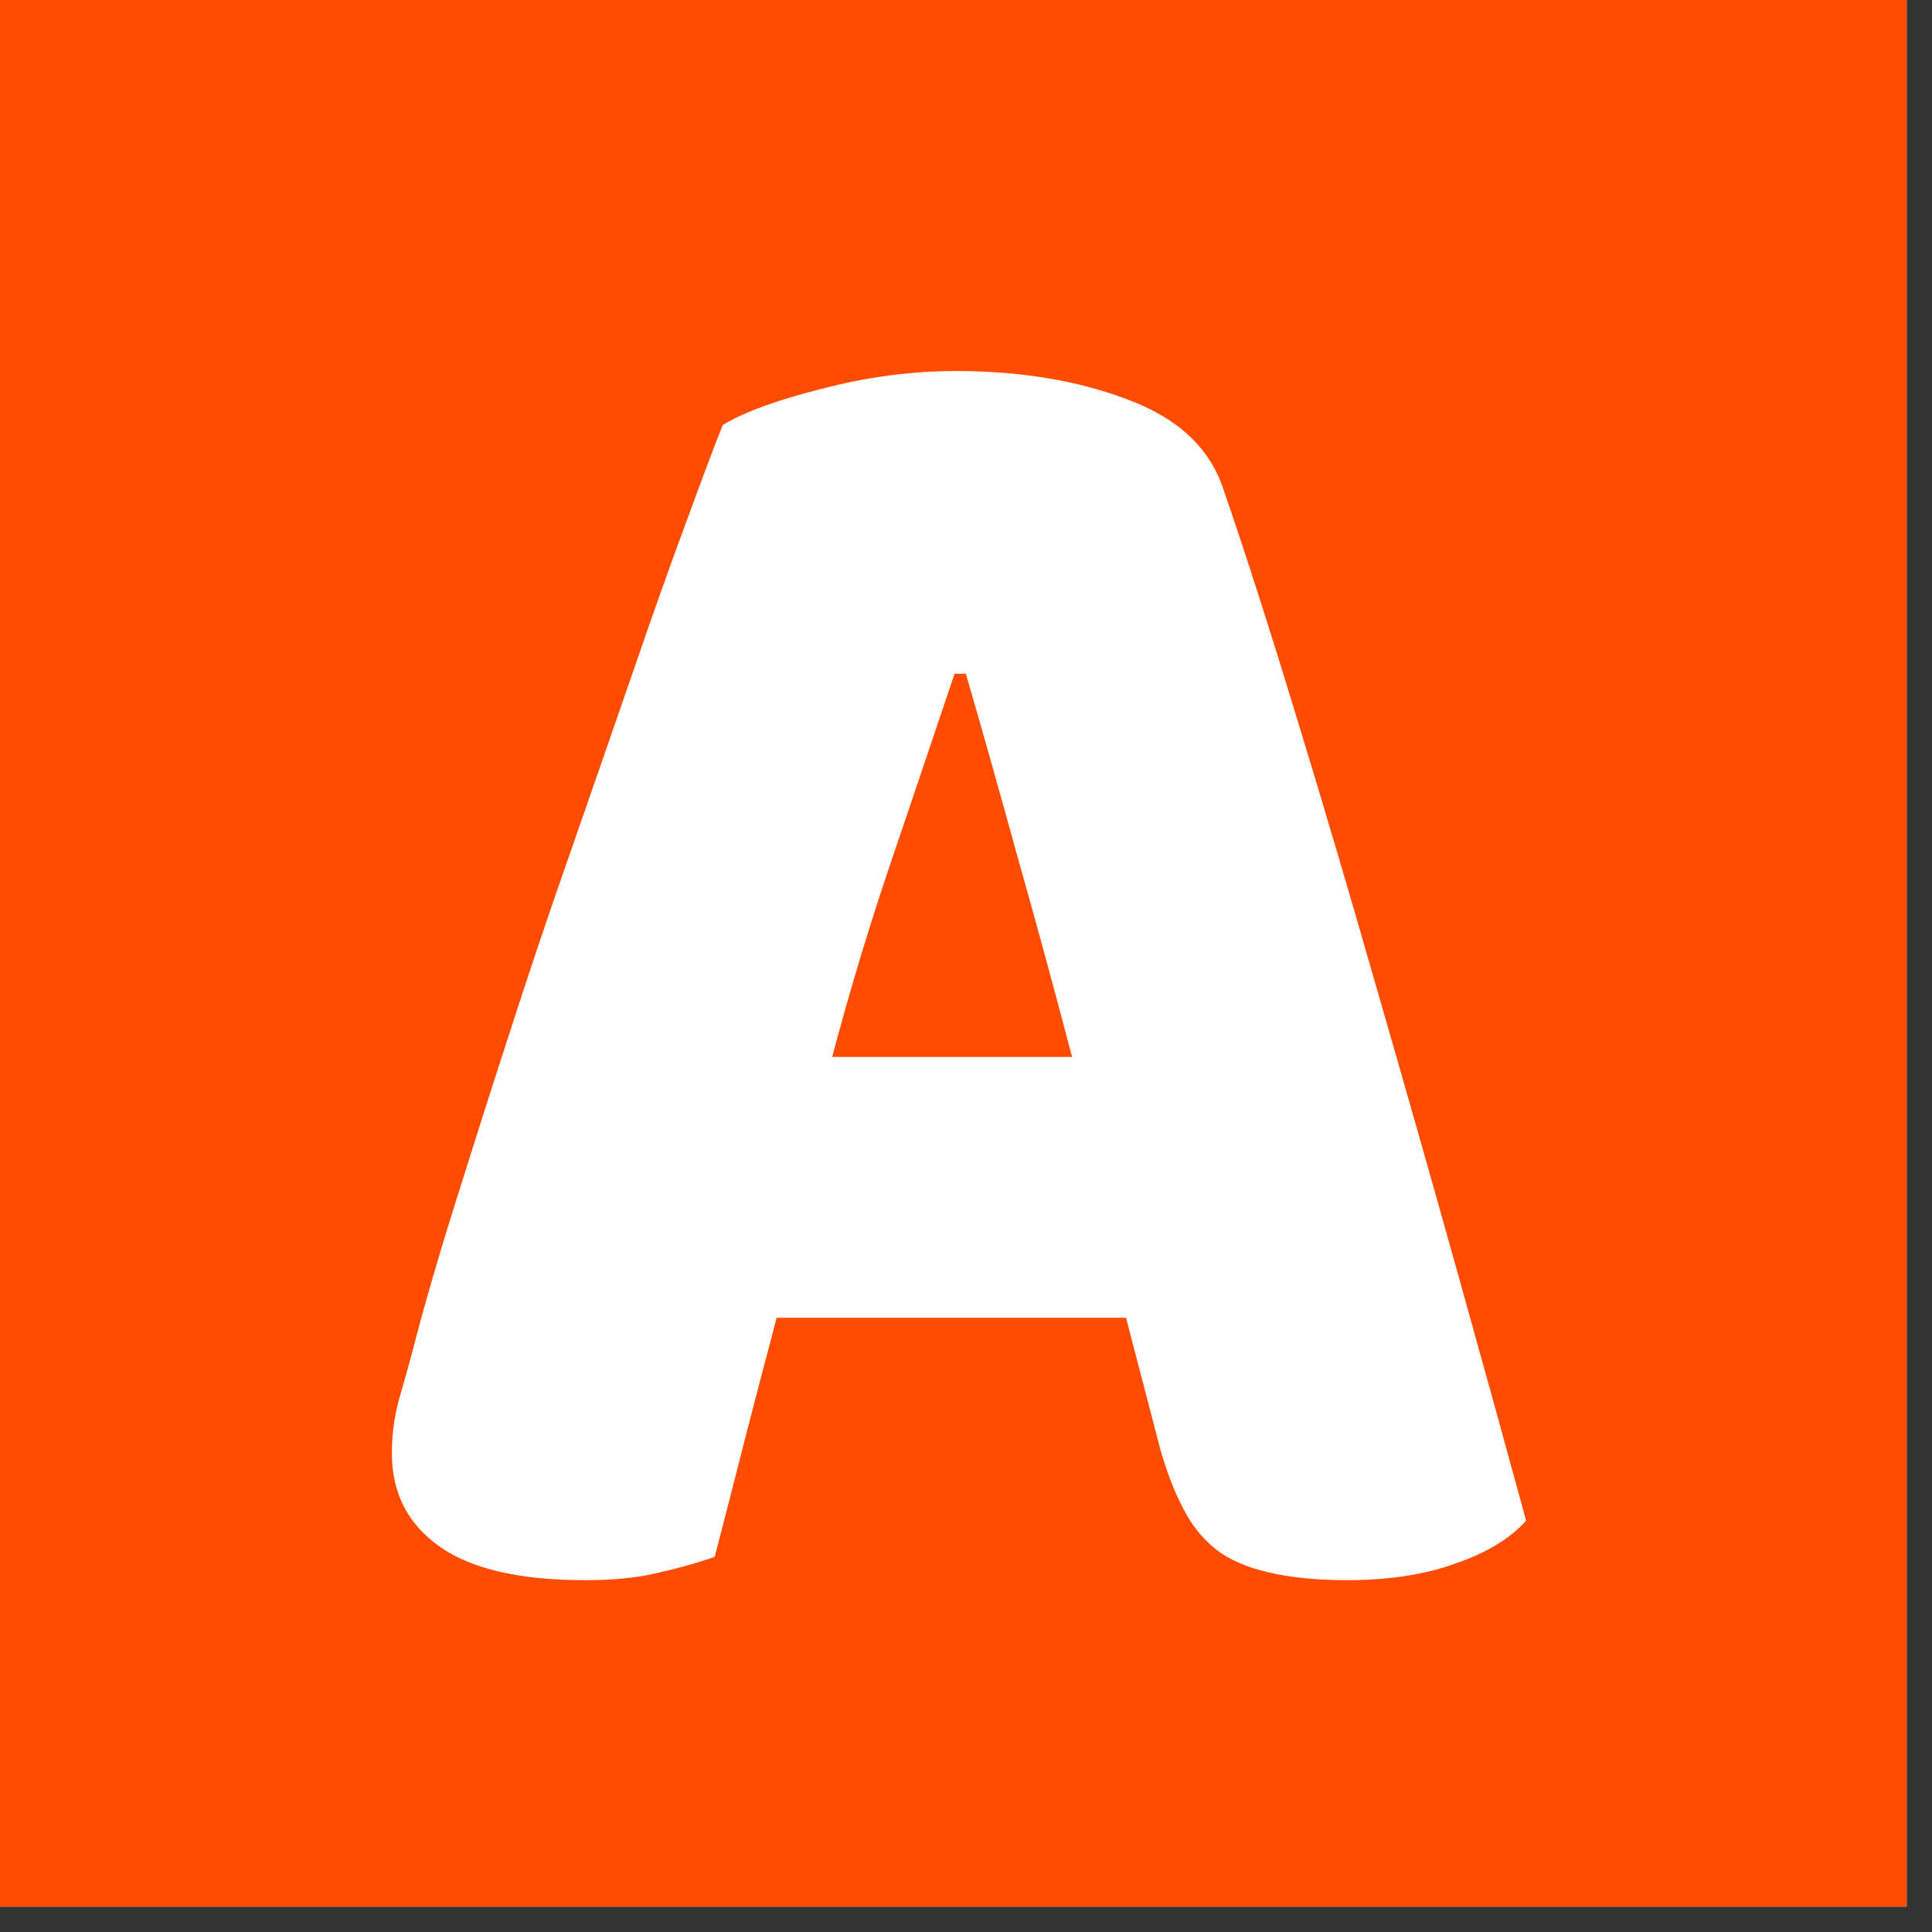 <svg xmlns="http://www.w3.org/2000/svg" xmlns:xlink="http://www.w3.org/1999/xlink" width="50" zoomAndPan="magnify" viewBox="0 0 37.5 37.5" height="50" preserveAspectRatio="xMidYMid meet" version="1.0"><rect x="0" y="0" width="37.5" height="37.5" fill="#333333" stroke="none"/><defs><g/><clipPath id="e5d652aa39"><path d="M 0 0 L 37.008 0 L 37.008 37.008 L 0 37.008 Z M 0 0 " clip-rule="nonzero"/></clipPath></defs><g clip-path="url(#e5d652aa39)"><path fill="#ffffff" d="M 0 0 L 37.008 0 L 37.008 37.008 L 0 37.008 Z M 0 0 " fill-opacity="1" fill-rule="nonzero"/><path fill="#ff4c00" d="M 0 0 L 37.008 0 L 37.008 37.008 L 0 37.008 Z M 0 0 " fill-opacity="1" fill-rule="nonzero"/></g><g fill="#ffffff" fill-opacity="1"><g transform="translate(6.747, 30.296)"><g><path d="M 7.281 -22.047 C 7.695 -22.297 8.336 -22.531 9.203 -22.75 C 10.066 -22.977 10.938 -23.094 11.812 -23.094 C 13.062 -23.094 14.164 -22.91 15.125 -22.547 C 16.094 -22.191 16.711 -21.625 16.984 -20.844 C 17.43 -19.551 17.914 -18.039 18.438 -16.312 C 18.969 -14.582 19.492 -12.801 20.016 -10.969 C 20.547 -9.133 21.062 -7.32 21.562 -5.531 C 22.062 -3.738 22.5 -2.156 22.875 -0.781 C 22.57 -0.438 22.117 -0.16 21.516 0.047 C 20.922 0.266 20.211 0.375 19.391 0.375 C 18.785 0.375 18.273 0.32 17.859 0.219 C 17.453 0.125 17.117 -0.02 16.859 -0.219 C 16.598 -0.426 16.383 -0.691 16.219 -1.016 C 16.051 -1.336 15.906 -1.711 15.781 -2.141 L 15.109 -4.719 L 8.328 -4.719 C 8.129 -3.969 7.926 -3.191 7.719 -2.391 C 7.52 -1.598 7.32 -0.828 7.125 -0.078 C 6.77 0.047 6.398 0.148 6.016 0.234 C 5.629 0.328 5.16 0.375 4.609 0.375 C 3.336 0.375 2.395 0.156 1.781 -0.281 C 1.164 -0.719 0.859 -1.32 0.859 -2.094 C 0.859 -2.445 0.906 -2.797 1 -3.141 C 1.102 -3.492 1.219 -3.91 1.344 -4.391 C 1.52 -5.066 1.766 -5.906 2.078 -6.906 C 2.391 -7.906 2.734 -8.984 3.109 -10.141 C 3.484 -11.305 3.883 -12.5 4.312 -13.719 C 4.738 -14.945 5.141 -16.102 5.516 -17.188 C 5.891 -18.281 6.234 -19.25 6.547 -20.094 C 6.859 -20.945 7.102 -21.598 7.281 -22.047 Z M 11.781 -17.219 C 11.426 -16.164 11.031 -14.992 10.594 -13.703 C 10.156 -12.422 9.758 -11.113 9.406 -9.781 L 14.062 -9.781 C 13.707 -11.133 13.348 -12.453 12.984 -13.734 C 12.629 -15.023 12.301 -16.188 12 -17.219 Z M 11.781 -17.219 "/></g></g></g></svg>